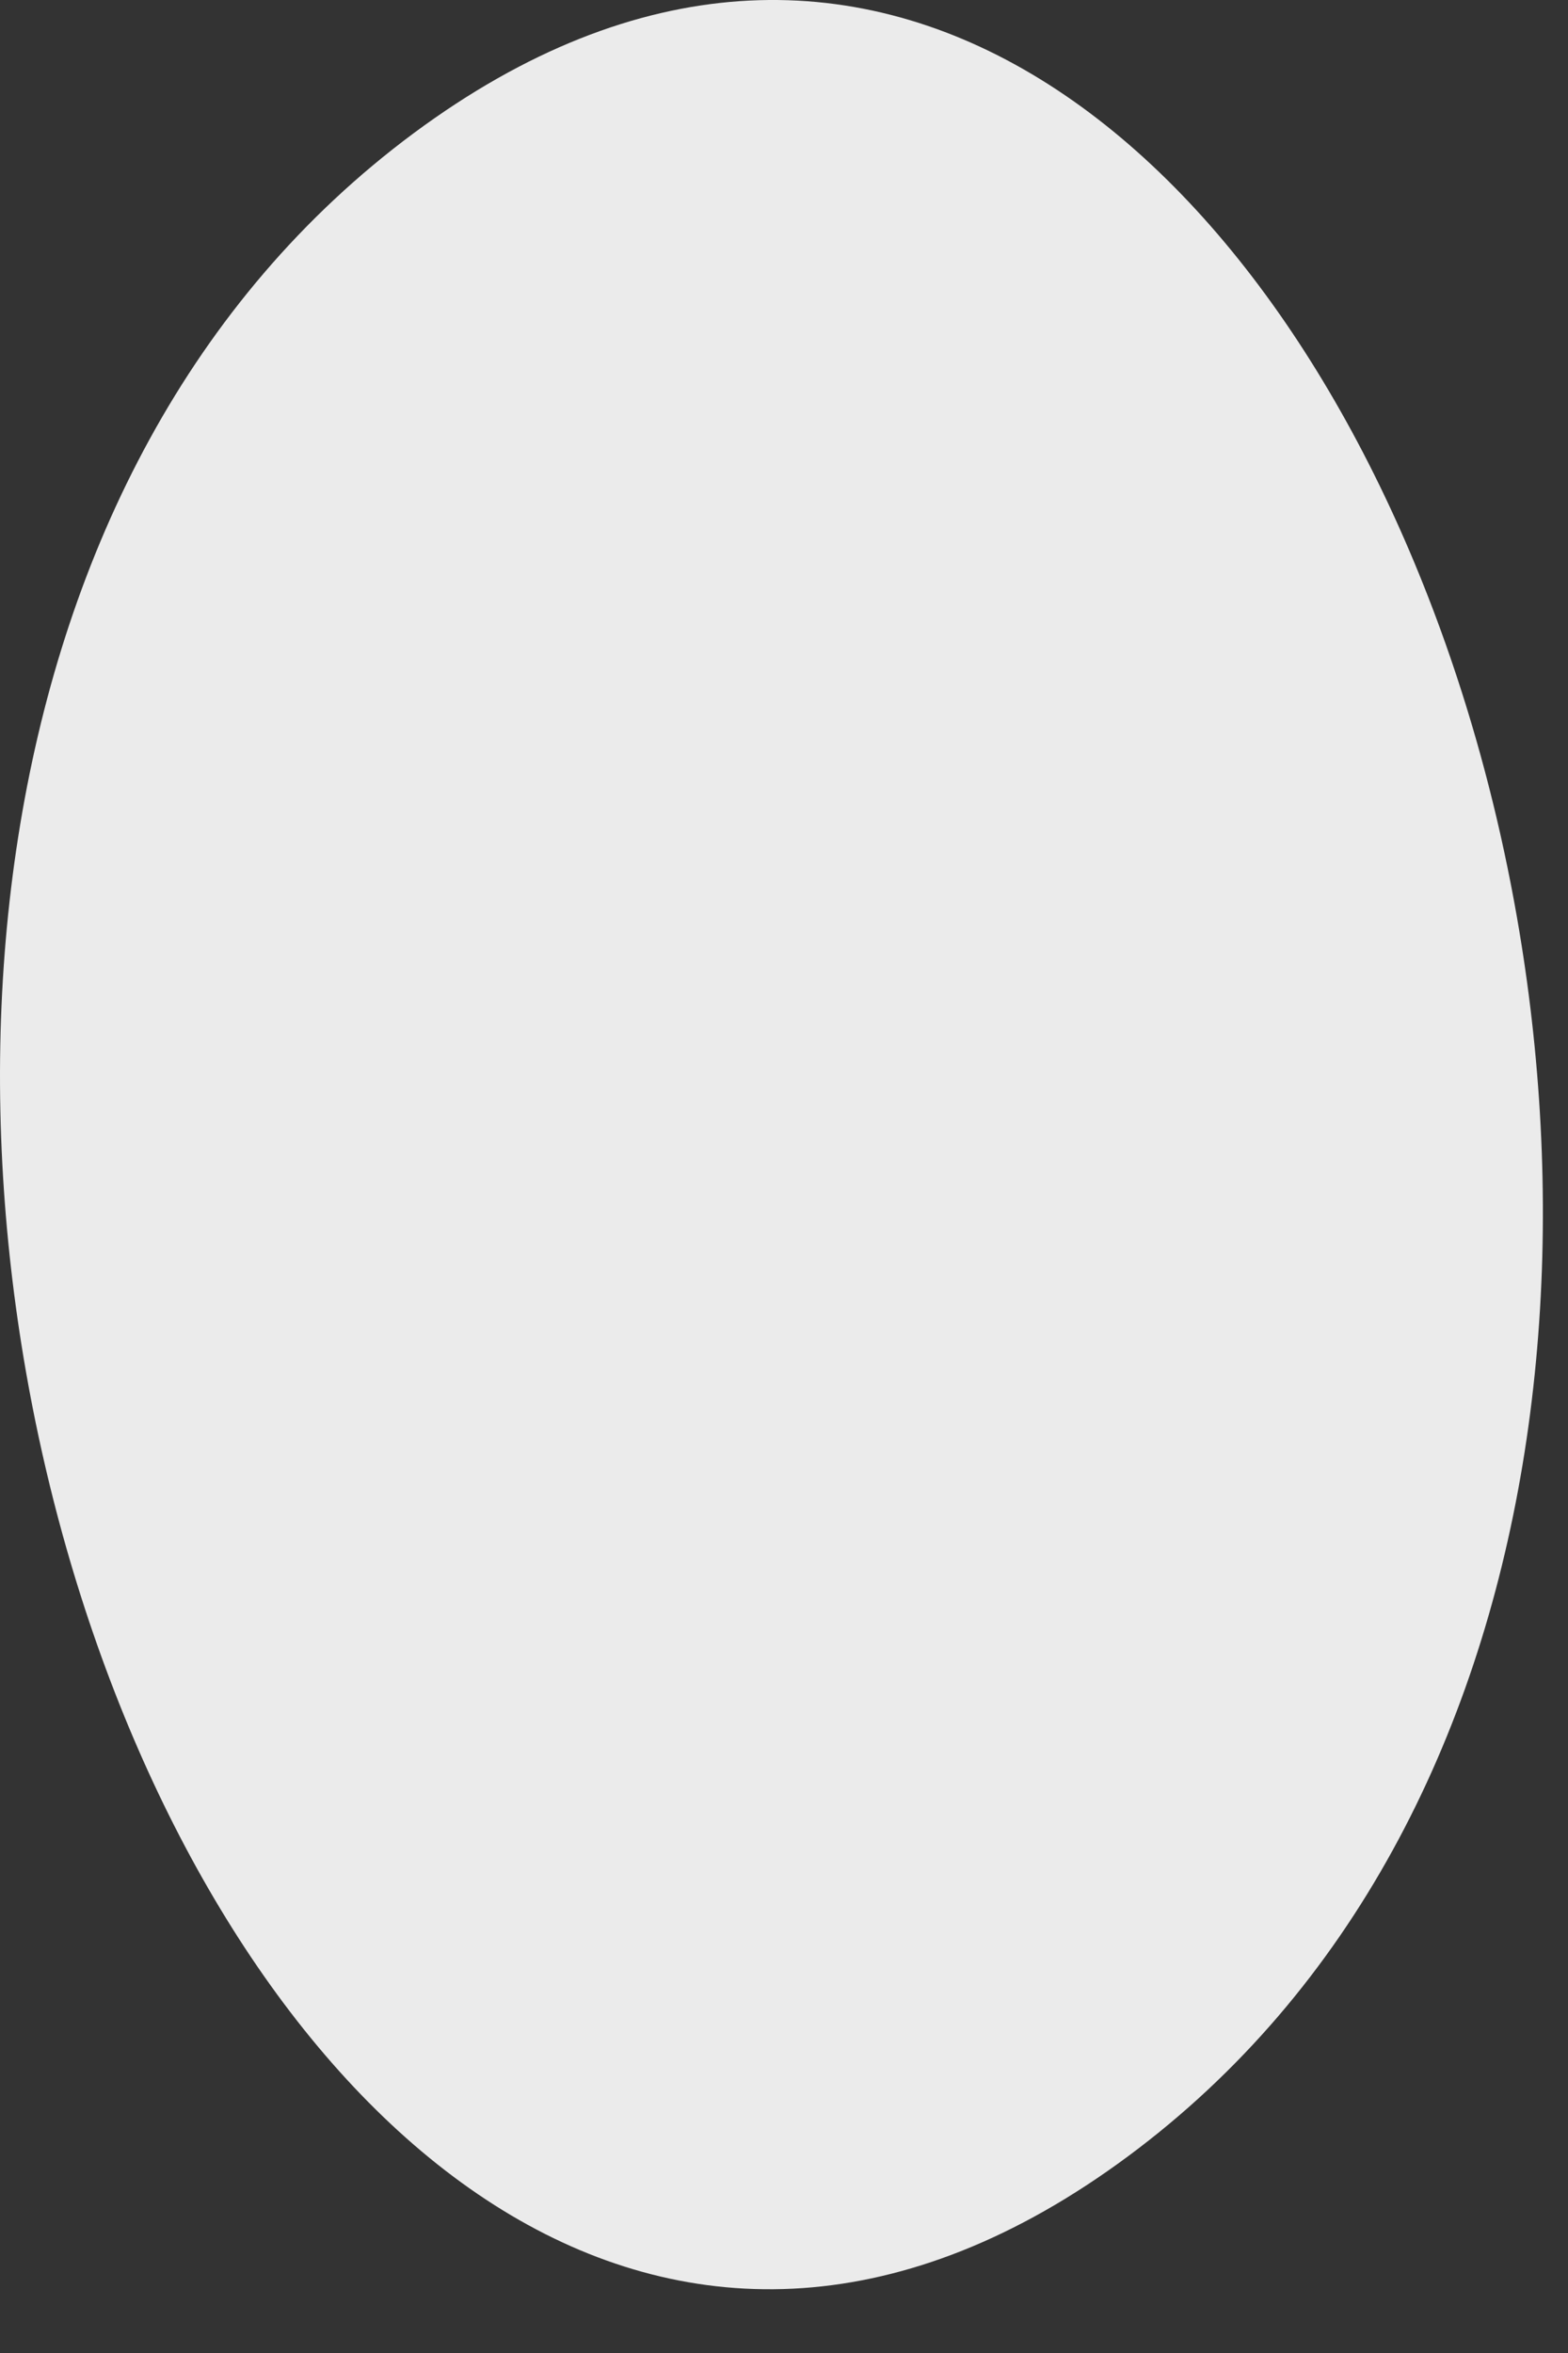 <?xml version="1.0" encoding="utf-8"?>
<svg xmlns="http://www.w3.org/2000/svg" fill="none" height="100%" overflow="visible" preserveAspectRatio="none" style="display: block;" viewBox="0 0 22 33" width="100%">
<rect x="0" y="0" width="22" height="33" fill="#333333" stroke="none"/>
<path d="M5.803 1.869C-6.787 11.216 3.212 39.596 15.83 30.239C28.448 20.882 18.432 -7.493 5.803 1.869Z" fill="#EBEBEB" id="Vector"/>
</svg>